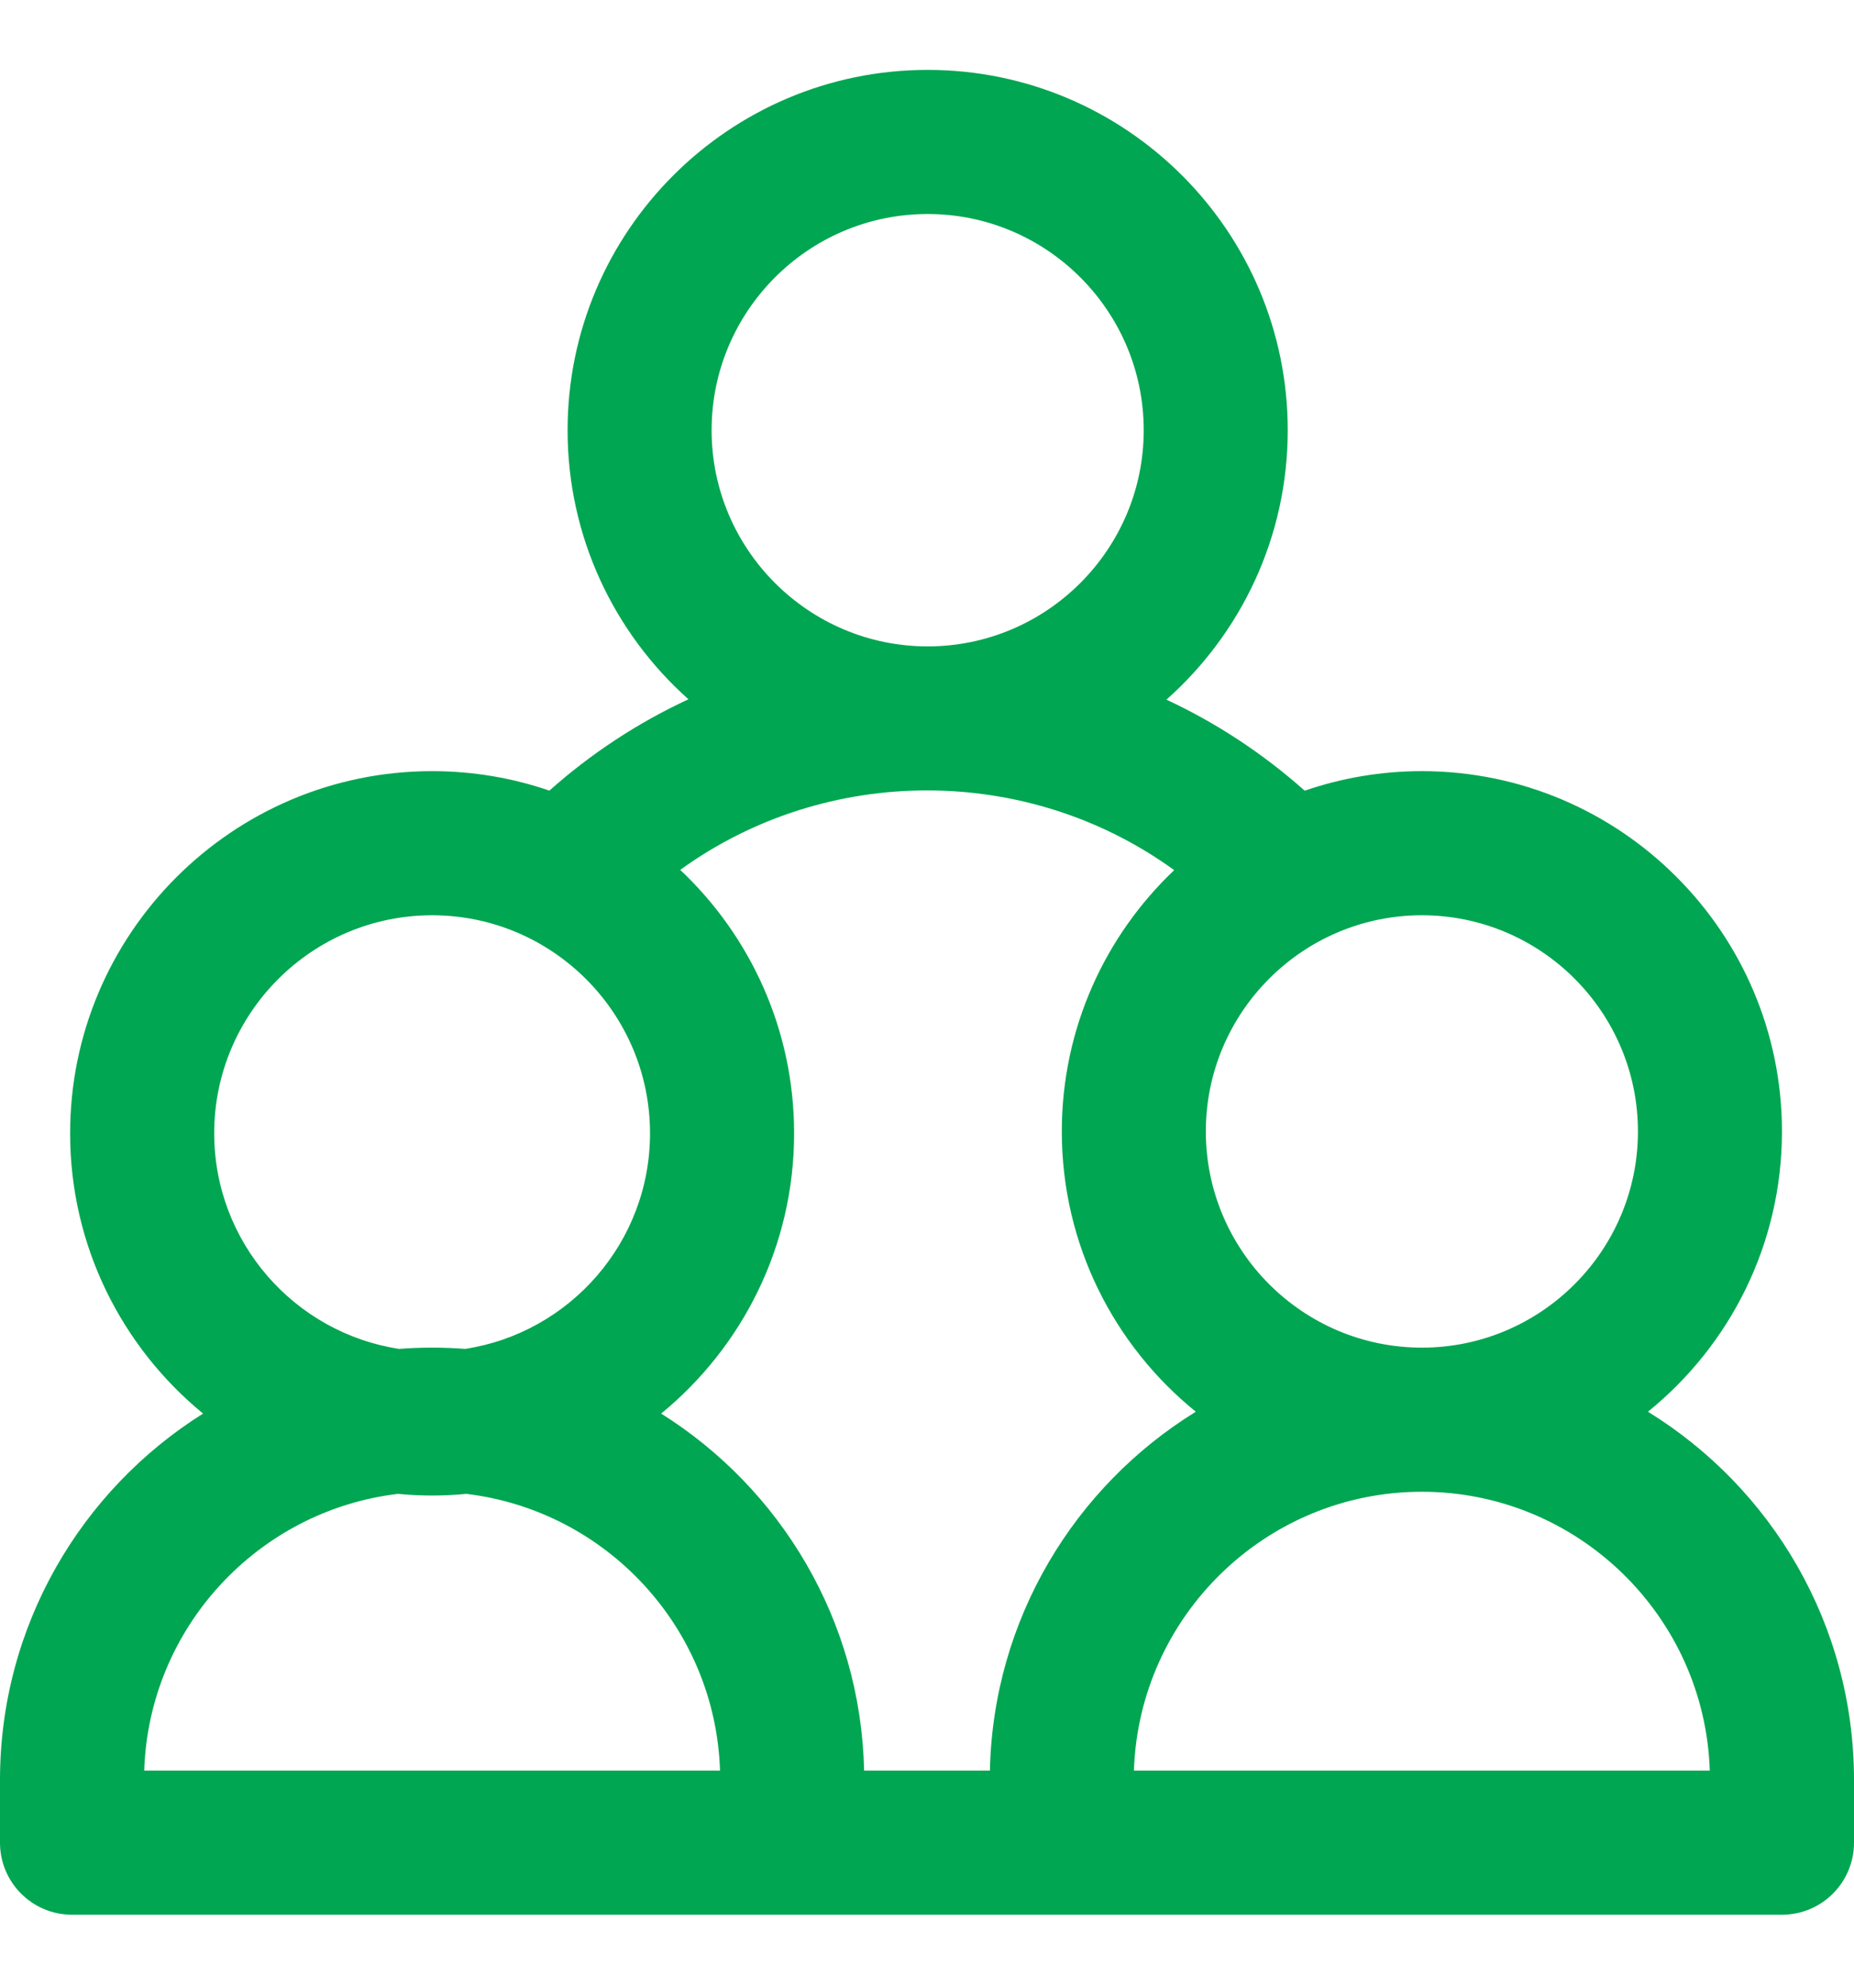 <?xml version="1.0" encoding="UTF-8"?>
<svg xmlns="http://www.w3.org/2000/svg" width="28" height="30" viewBox="0 0 28 30" fill="none">
  <path d="M24.888 21.307C26.122 20.309 26.912 18.784 26.912 17.077C26.912 14.078 24.473 11.639 21.474 11.639C20.855 11.639 20.259 11.743 19.704 11.934C19.076 11.375 18.372 10.912 17.616 10.56C18.739 9.563 19.448 8.11 19.448 6.493C19.448 3.494 17.009 1.055 14.01 1.055C11.011 1.055 8.572 3.494 8.572 6.493C8.572 8.106 9.278 9.557 10.397 10.554C9.637 10.907 8.928 11.371 8.297 11.933C7.741 11.742 7.146 11.639 6.526 11.639C3.512 11.639 1.059 14.091 1.059 17.105C1.059 18.808 1.842 20.331 3.067 21.335C1.226 22.49 0 24.537 0 26.866V27.811C0 28.412 0.487 28.899 1.088 28.899H26.912C27.513 28.899 28 28.412 28 27.811V26.866C28 24.518 26.754 22.456 24.888 21.307ZM24.737 17.077C24.737 18.876 23.273 20.34 21.474 20.34C19.675 20.34 18.211 18.876 18.211 17.077C18.211 15.278 19.675 13.814 21.474 13.814C23.273 13.814 24.737 15.278 24.737 17.077ZM14.01 3.23C15.809 3.23 17.273 4.694 17.273 6.493C17.273 8.292 15.809 9.756 14.01 9.756C12.211 9.756 10.747 8.292 10.747 6.493C10.747 4.694 12.211 3.23 14.01 3.23ZM17.733 13.133C16.688 14.125 16.036 15.526 16.036 17.077C16.036 18.784 16.826 20.309 18.06 21.307C16.232 22.433 14.999 24.435 14.95 26.724H13.05C13.001 24.454 11.788 22.466 9.985 21.335C11.21 20.331 11.993 18.808 11.993 17.105C11.993 15.54 11.331 14.126 10.273 13.129C12.485 11.529 15.523 11.53 17.733 13.133ZM3.235 17.105C3.235 15.29 4.711 13.814 6.526 13.814C8.341 13.814 9.817 15.29 9.817 17.105C9.817 18.751 8.603 20.118 7.024 20.359C6.859 20.346 6.693 20.34 6.526 20.34C6.358 20.34 6.192 20.346 6.028 20.359C4.449 20.118 3.235 18.751 3.235 17.105ZM2.178 26.724C2.247 24.564 3.899 22.798 6.009 22.547C6.179 22.563 6.351 22.572 6.526 22.572C6.7 22.572 6.873 22.563 7.043 22.547C9.153 22.799 10.805 24.564 10.874 26.724H2.178ZM17.125 26.724C17.201 24.39 19.123 22.515 21.474 22.515C23.825 22.515 25.747 24.39 25.822 26.724H17.125Z" fill="#00A651"></path>
</svg>
